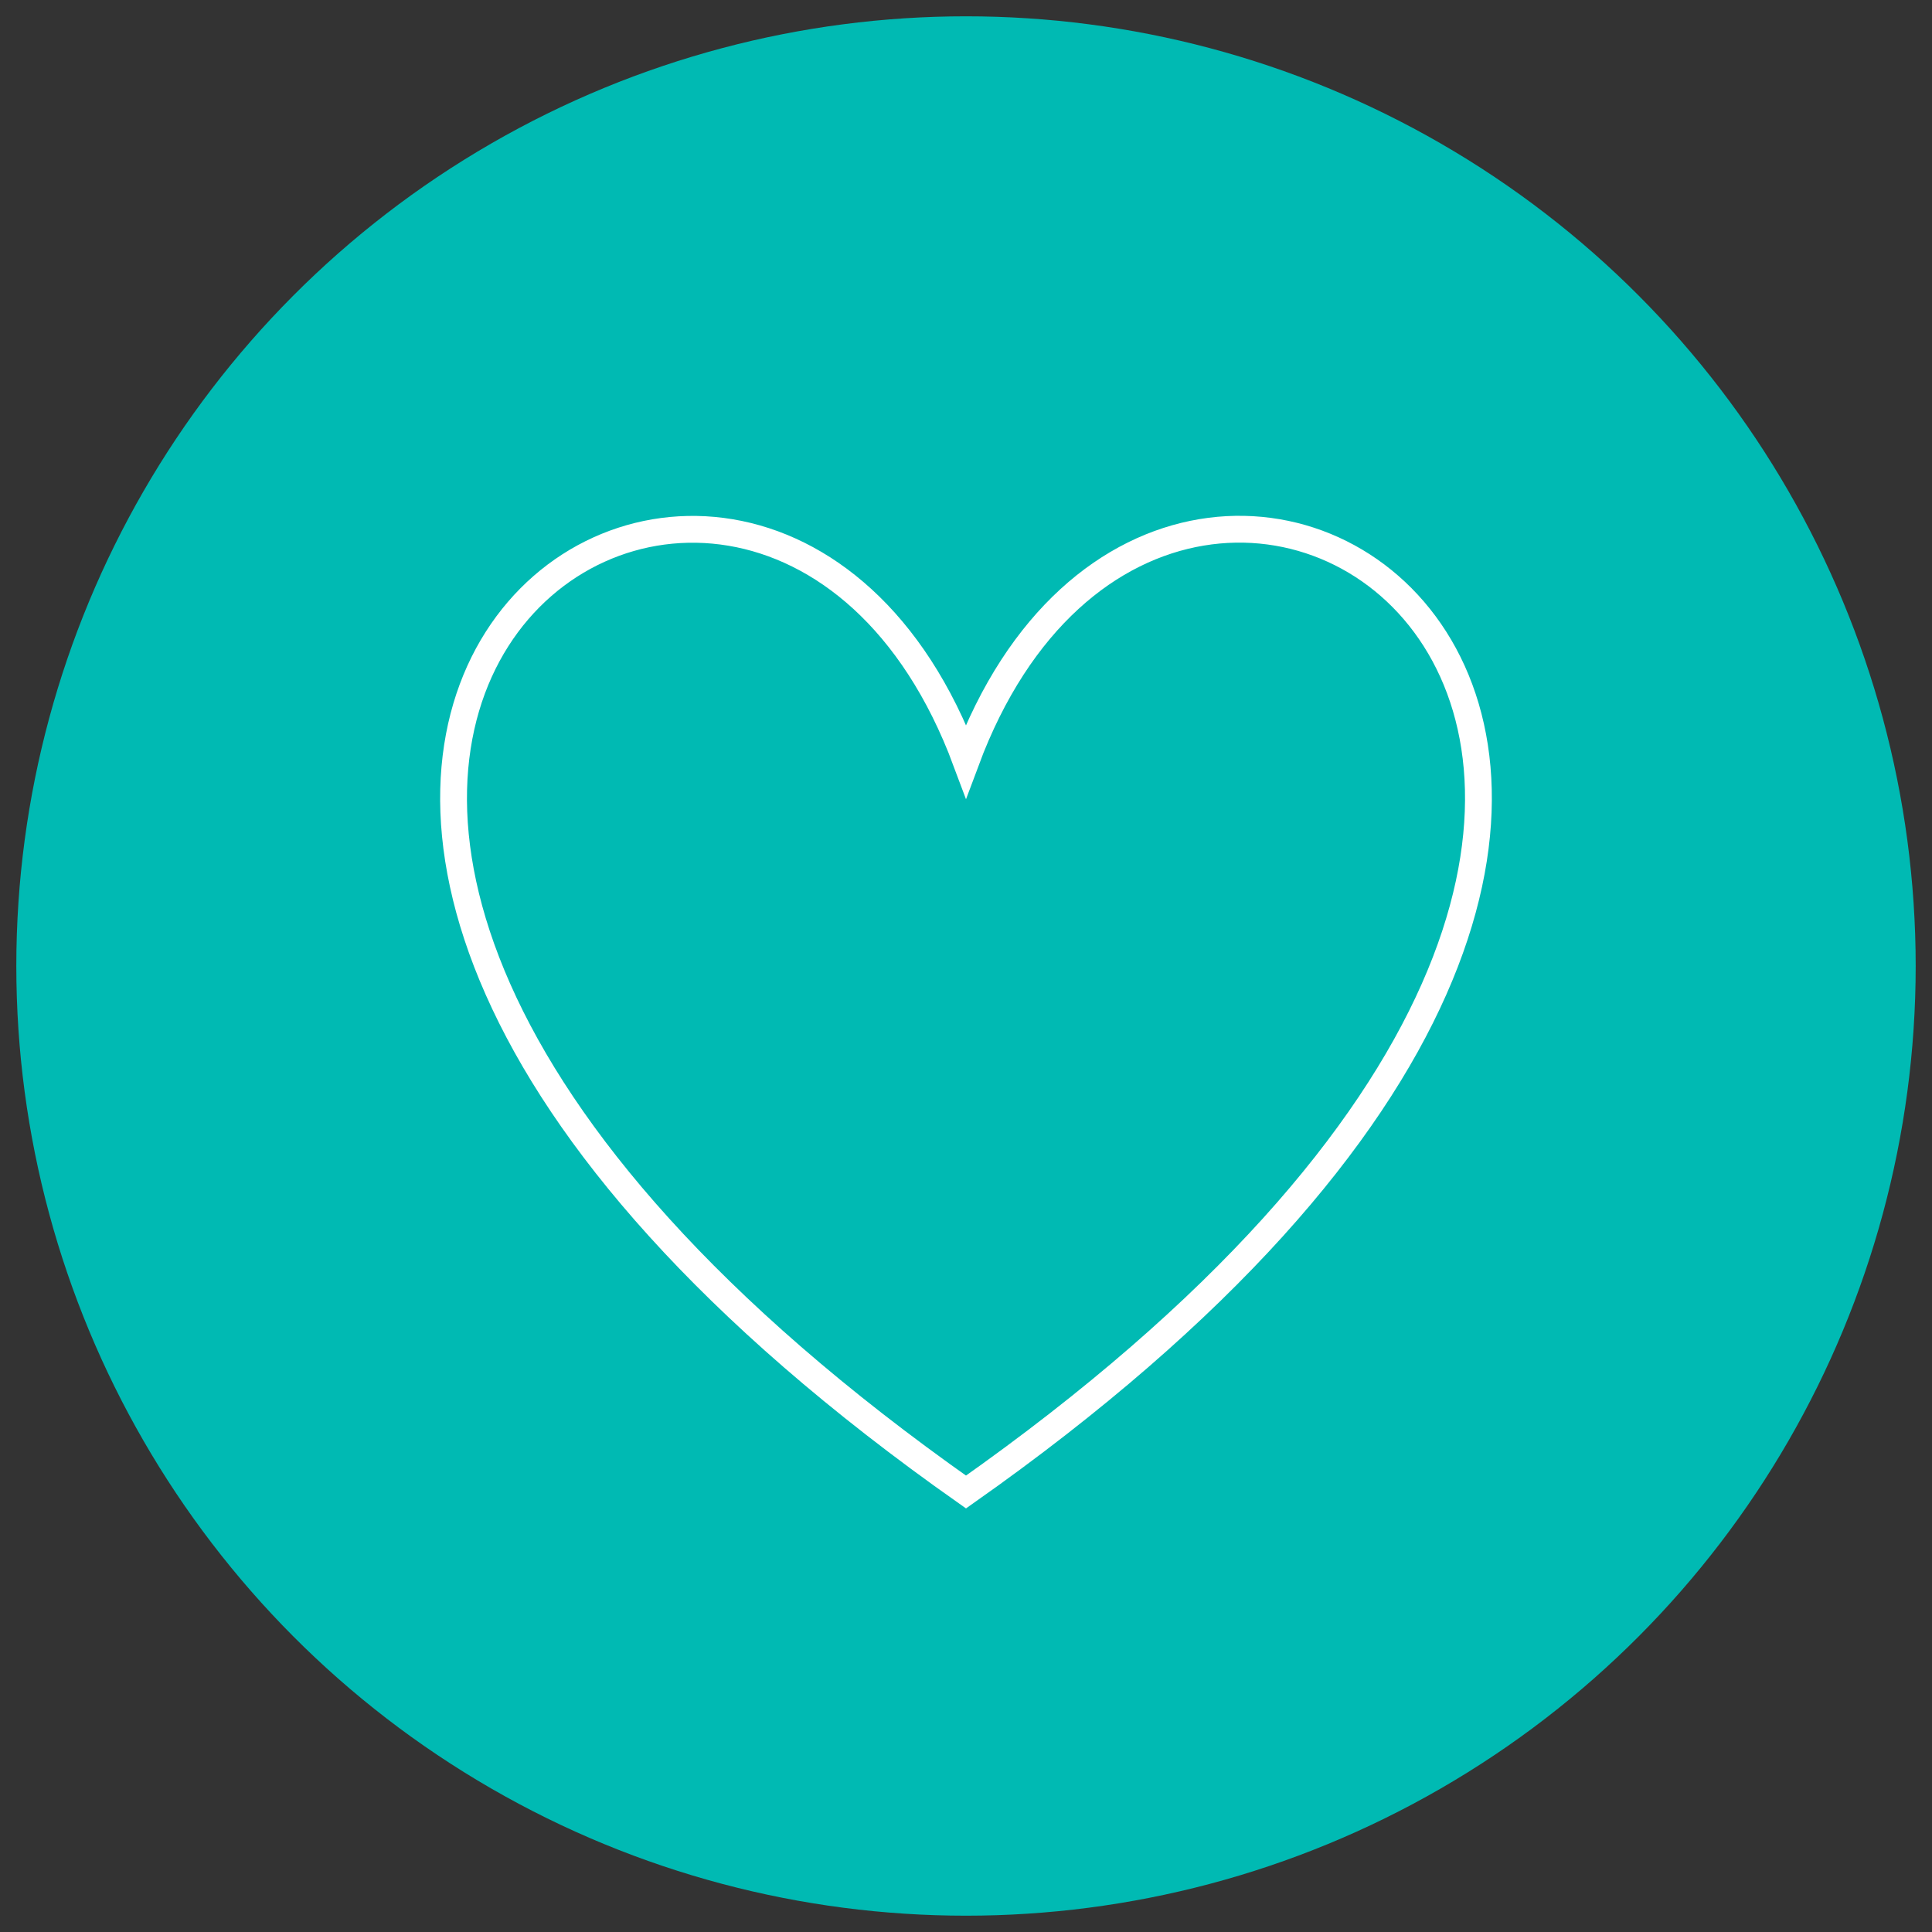 <?xml version="1.0" encoding="UTF-8"?>
<svg xmlns="http://www.w3.org/2000/svg" viewBox="0 0 86.46 86.46">
  <rect x="0" y="0" width="86.46" height="86.46" fill="#333333" stroke="none"/>
  <defs>
    <style>
      .cls-1 {
        fill: none;
        stroke: #fff;
        stroke-miterlimit: 10;
        stroke-width: 1.2px;
      }

      .cls-2 {
        fill: #00bab3;
      }
    </style>
  </defs>
  <g id="Aqua">
    <circle class="cls-2" cx="43.23" cy="43.23" r="42.5"></circle>
  </g>
  <g id="Figur_hvid" data-name="Figur hvid">
    <path class="cls-1" d="M43.23,34.05c9.49-25.45,46.48,0,0,32.72-46.48-32.72-9.49-58.16,0-32.72h0Z"></path>
  </g>
</svg>
